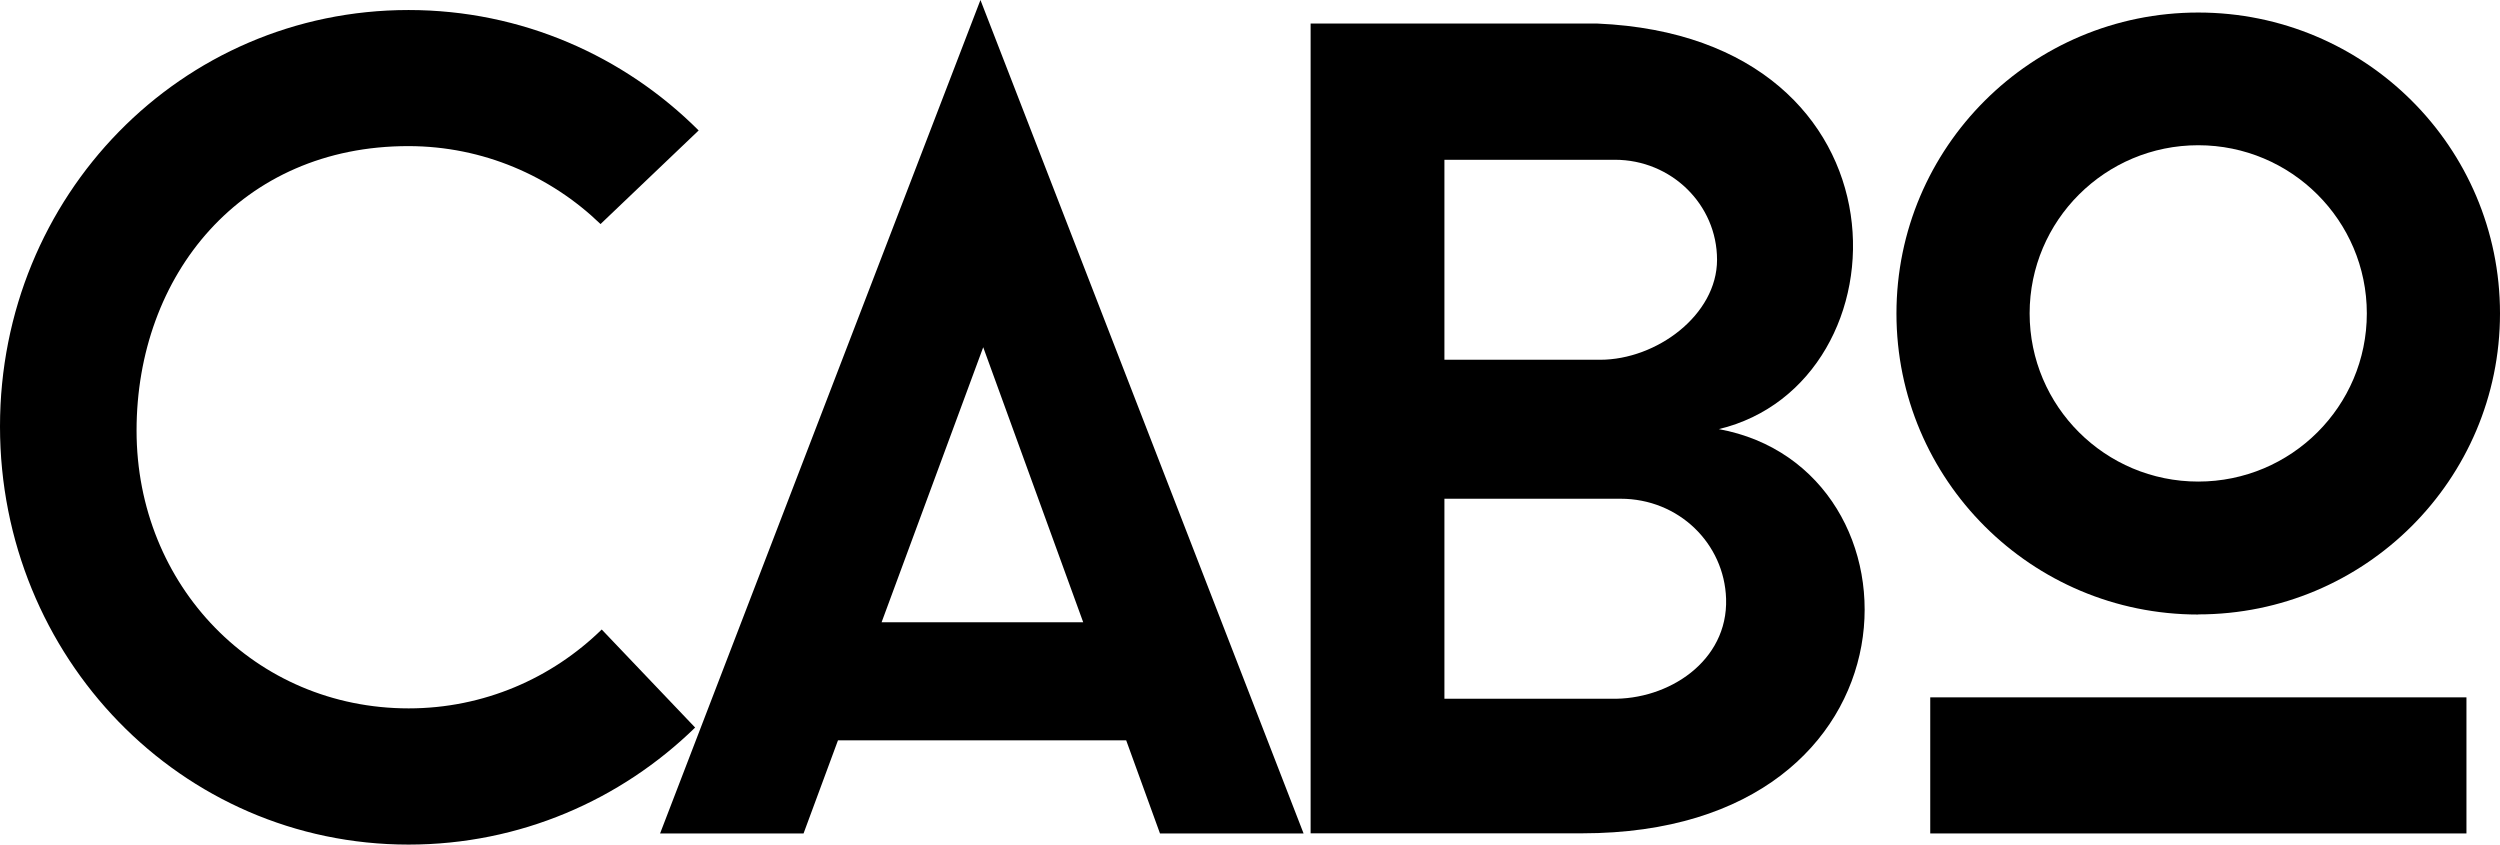 <svg width="296" height="100" viewBox="0 0 296 100" fill="none" xmlns="http://www.w3.org/2000/svg">
<g clip-path="url(#clip0_2_45)">
<path d="M260.27 72.745C279.994 72.745 296 56.795 296 37.107C296 17.418 280.009 1.484 260.27 1.484C240.531 1.484 224.54 17.433 224.54 37.122C224.54 56.81 240.531 72.76 260.27 72.76V72.745ZM260.27 17.196C271.292 17.196 280.232 26.113 280.232 37.107C280.232 48.101 271.292 57.018 260.27 57.018C249.248 57.018 240.308 48.101 240.308 37.107C240.308 26.113 249.248 17.196 260.27 17.196Z" fill="black"/>
<path d="M292.028 82.567H228.541V98.68H292.028V82.567Z" fill="black"/>
<path d="M203.477 50.816C226.236 45.386 227.217 4.436 189.137 2.789H155.177V98.665H187.322C228.556 98.665 228.883 55.415 203.477 50.801V50.816ZM171.019 18.917H191.205C197.884 18.917 203.298 24.214 203.298 30.757C203.298 37.3 196.128 42.596 189.45 42.596H171.019V18.917ZM185.848 82.73H171.019V59.05H191.874C198.776 59.05 204.161 64.362 204.369 70.89C204.607 78.294 197.527 82.893 190.759 82.73H185.848Z" fill="black"/>
<path d="M154.344 98.68L116.085 0L78.154 98.68H95.141L99.217 87.656H133.341L137.342 98.68H154.344ZM104.379 73.68L116.413 41.113L128.253 73.68H104.379Z" fill="black"/>
<path d="M71.252 74.525C65.332 80.312 57.269 83.872 48.389 83.872C30.211 83.872 16.169 69.362 16.169 50.979C16.169 32.596 28.53 17.27 48.389 17.3C57.195 17.314 65.198 20.831 71.103 26.528L82.721 15.445C73.9 6.632 61.761 1.187 48.374 1.187C21.39 1.187 0 23.205 0 50.49C0 77.775 21.39 100 48.374 100C61.553 100 73.513 94.718 82.304 86.142L71.237 74.525H71.252Z" fill="black"/>
</g>
<defs>
<clipPath id="clip0_2_45">
<rect width="296" height="100" fill="white"/>
</clipPath>
</defs>
</svg>
